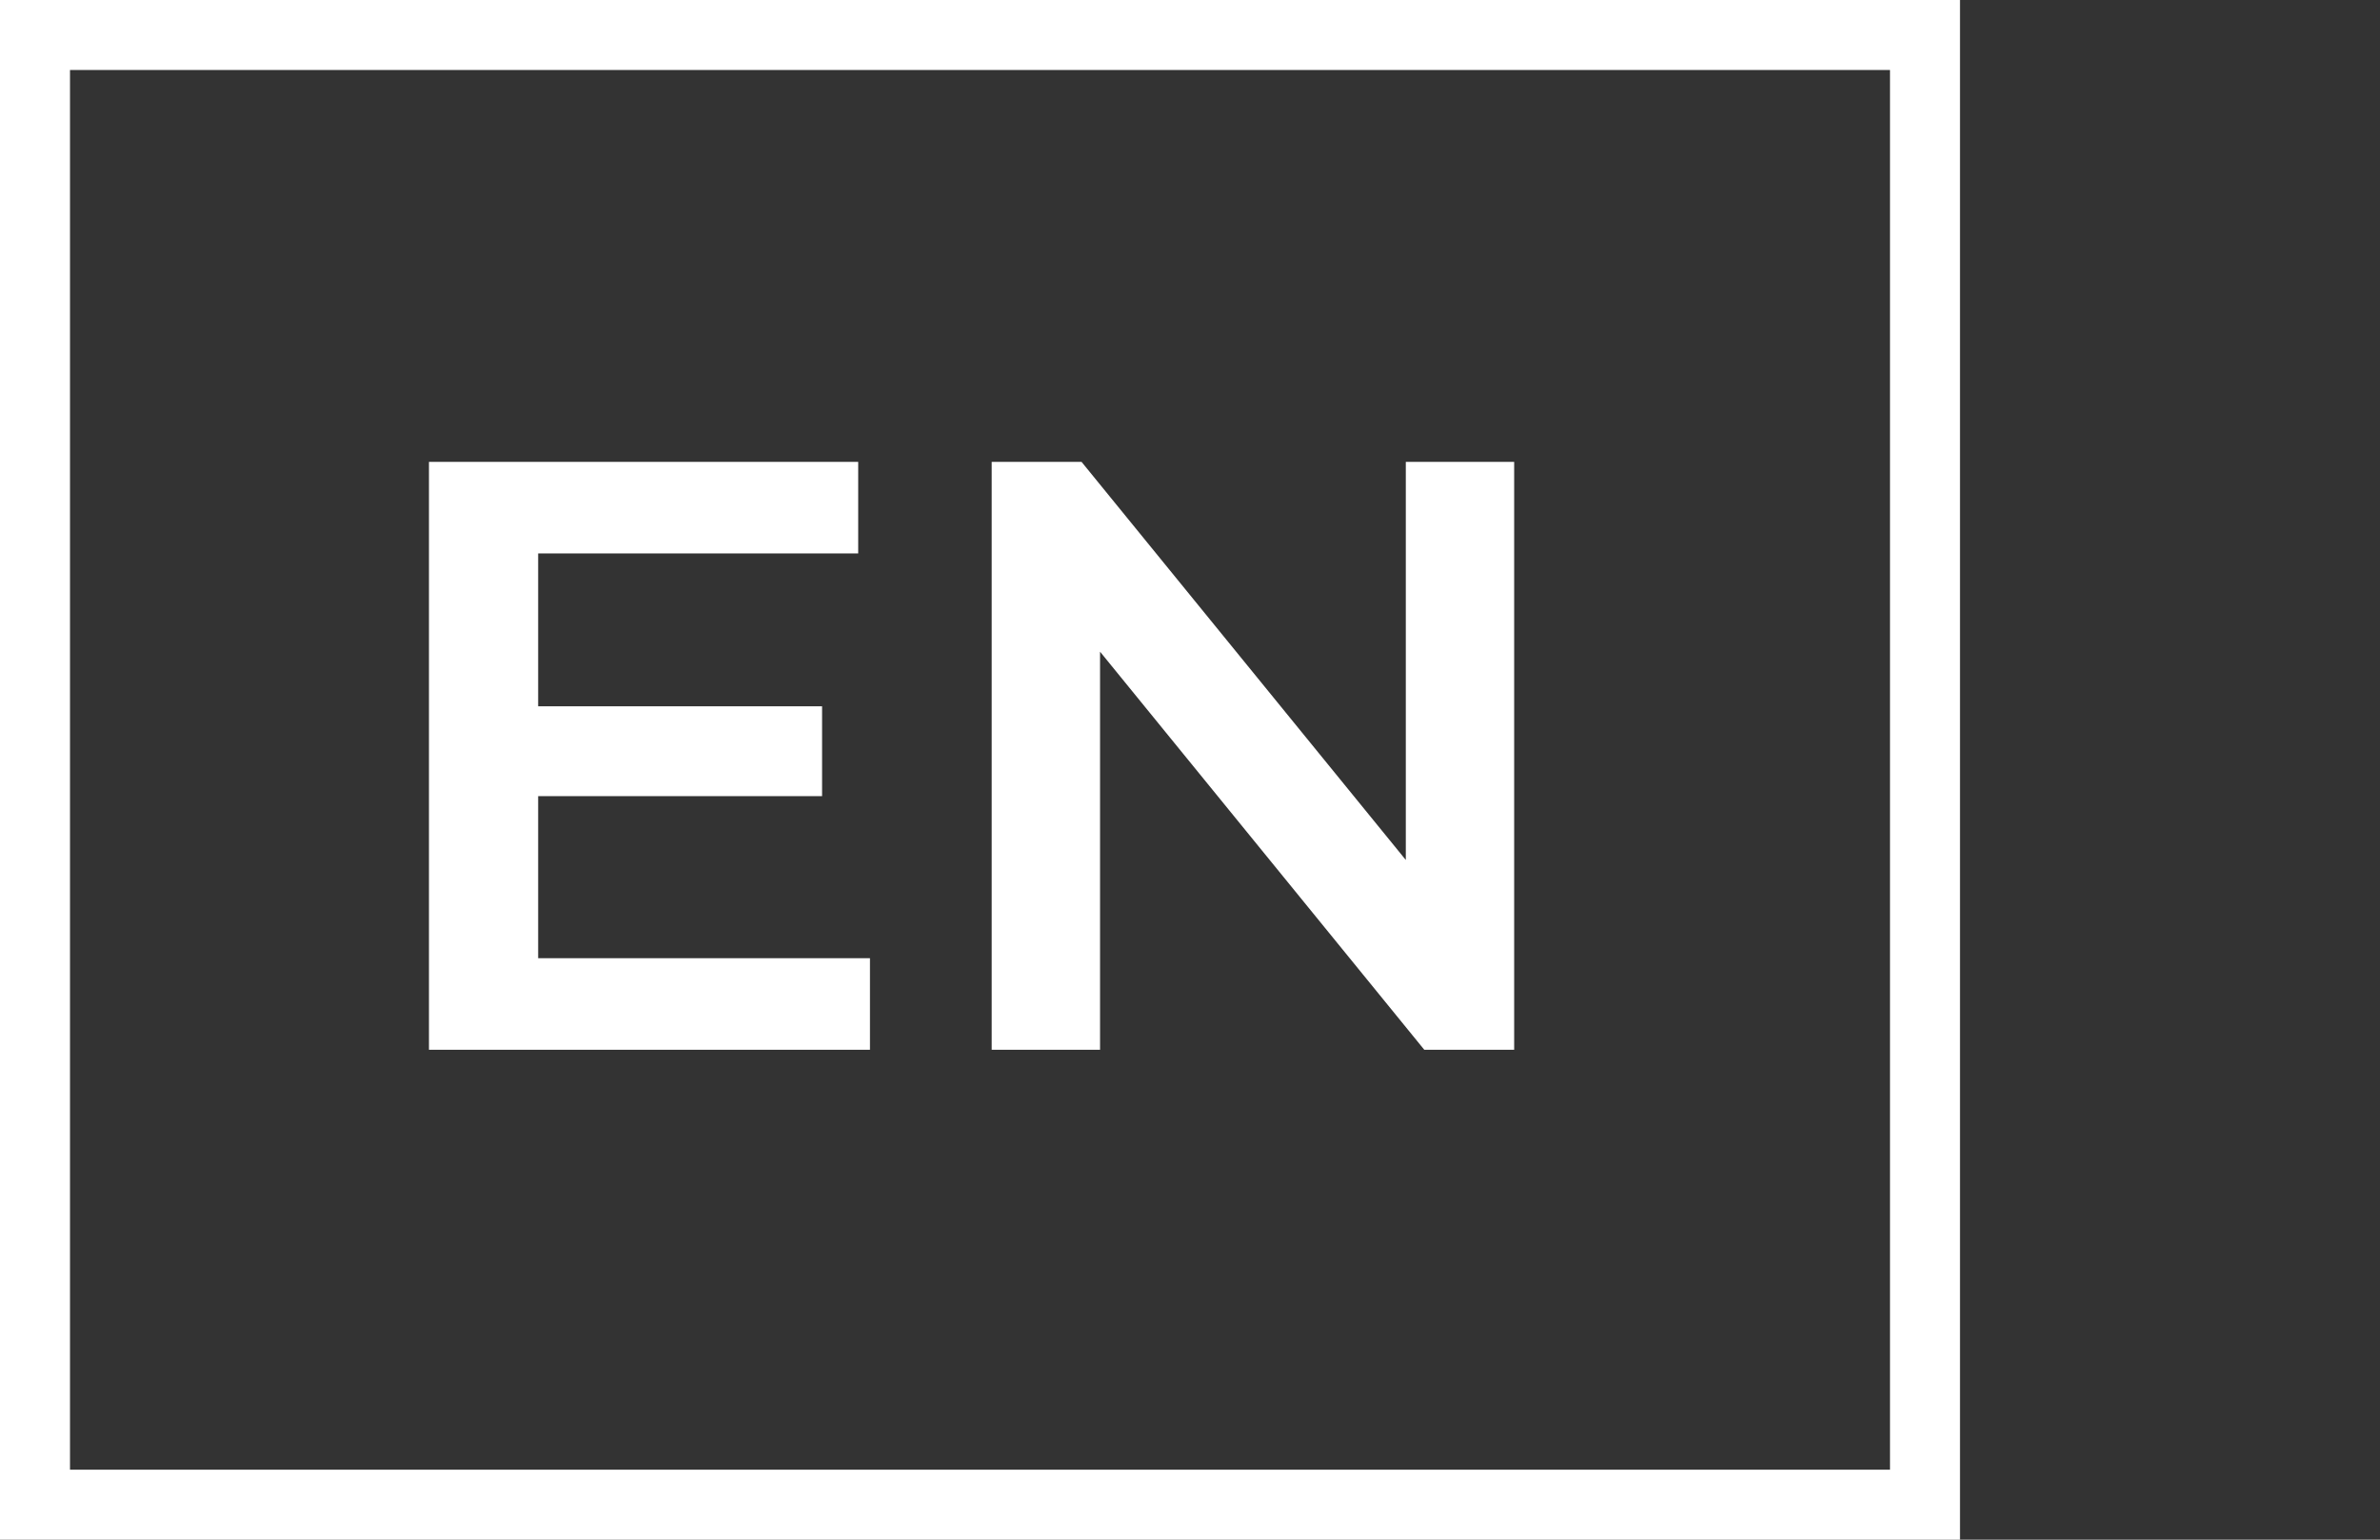 <?xml version="1.0" encoding="UTF-8"?> <svg xmlns="http://www.w3.org/2000/svg" width="34" height="22" viewBox="0 0 34 22" fill="none"><rect x="0" y="0" width="34" height="22" fill="#333333" stroke="none"/> <path d="M12.428 13.692V15H6.128V6.6H12.26V7.908H7.688V10.092H11.744V11.376H7.688V13.692H12.428ZM21.631 6.6V15H20.347L15.715 9.312V15H14.167V6.6H15.451L20.083 12.288V6.6H21.631Z" fill="white"></path> <rect x="0.5" y="0.5" width="27" height="21" stroke="white"></rect> </svg> 